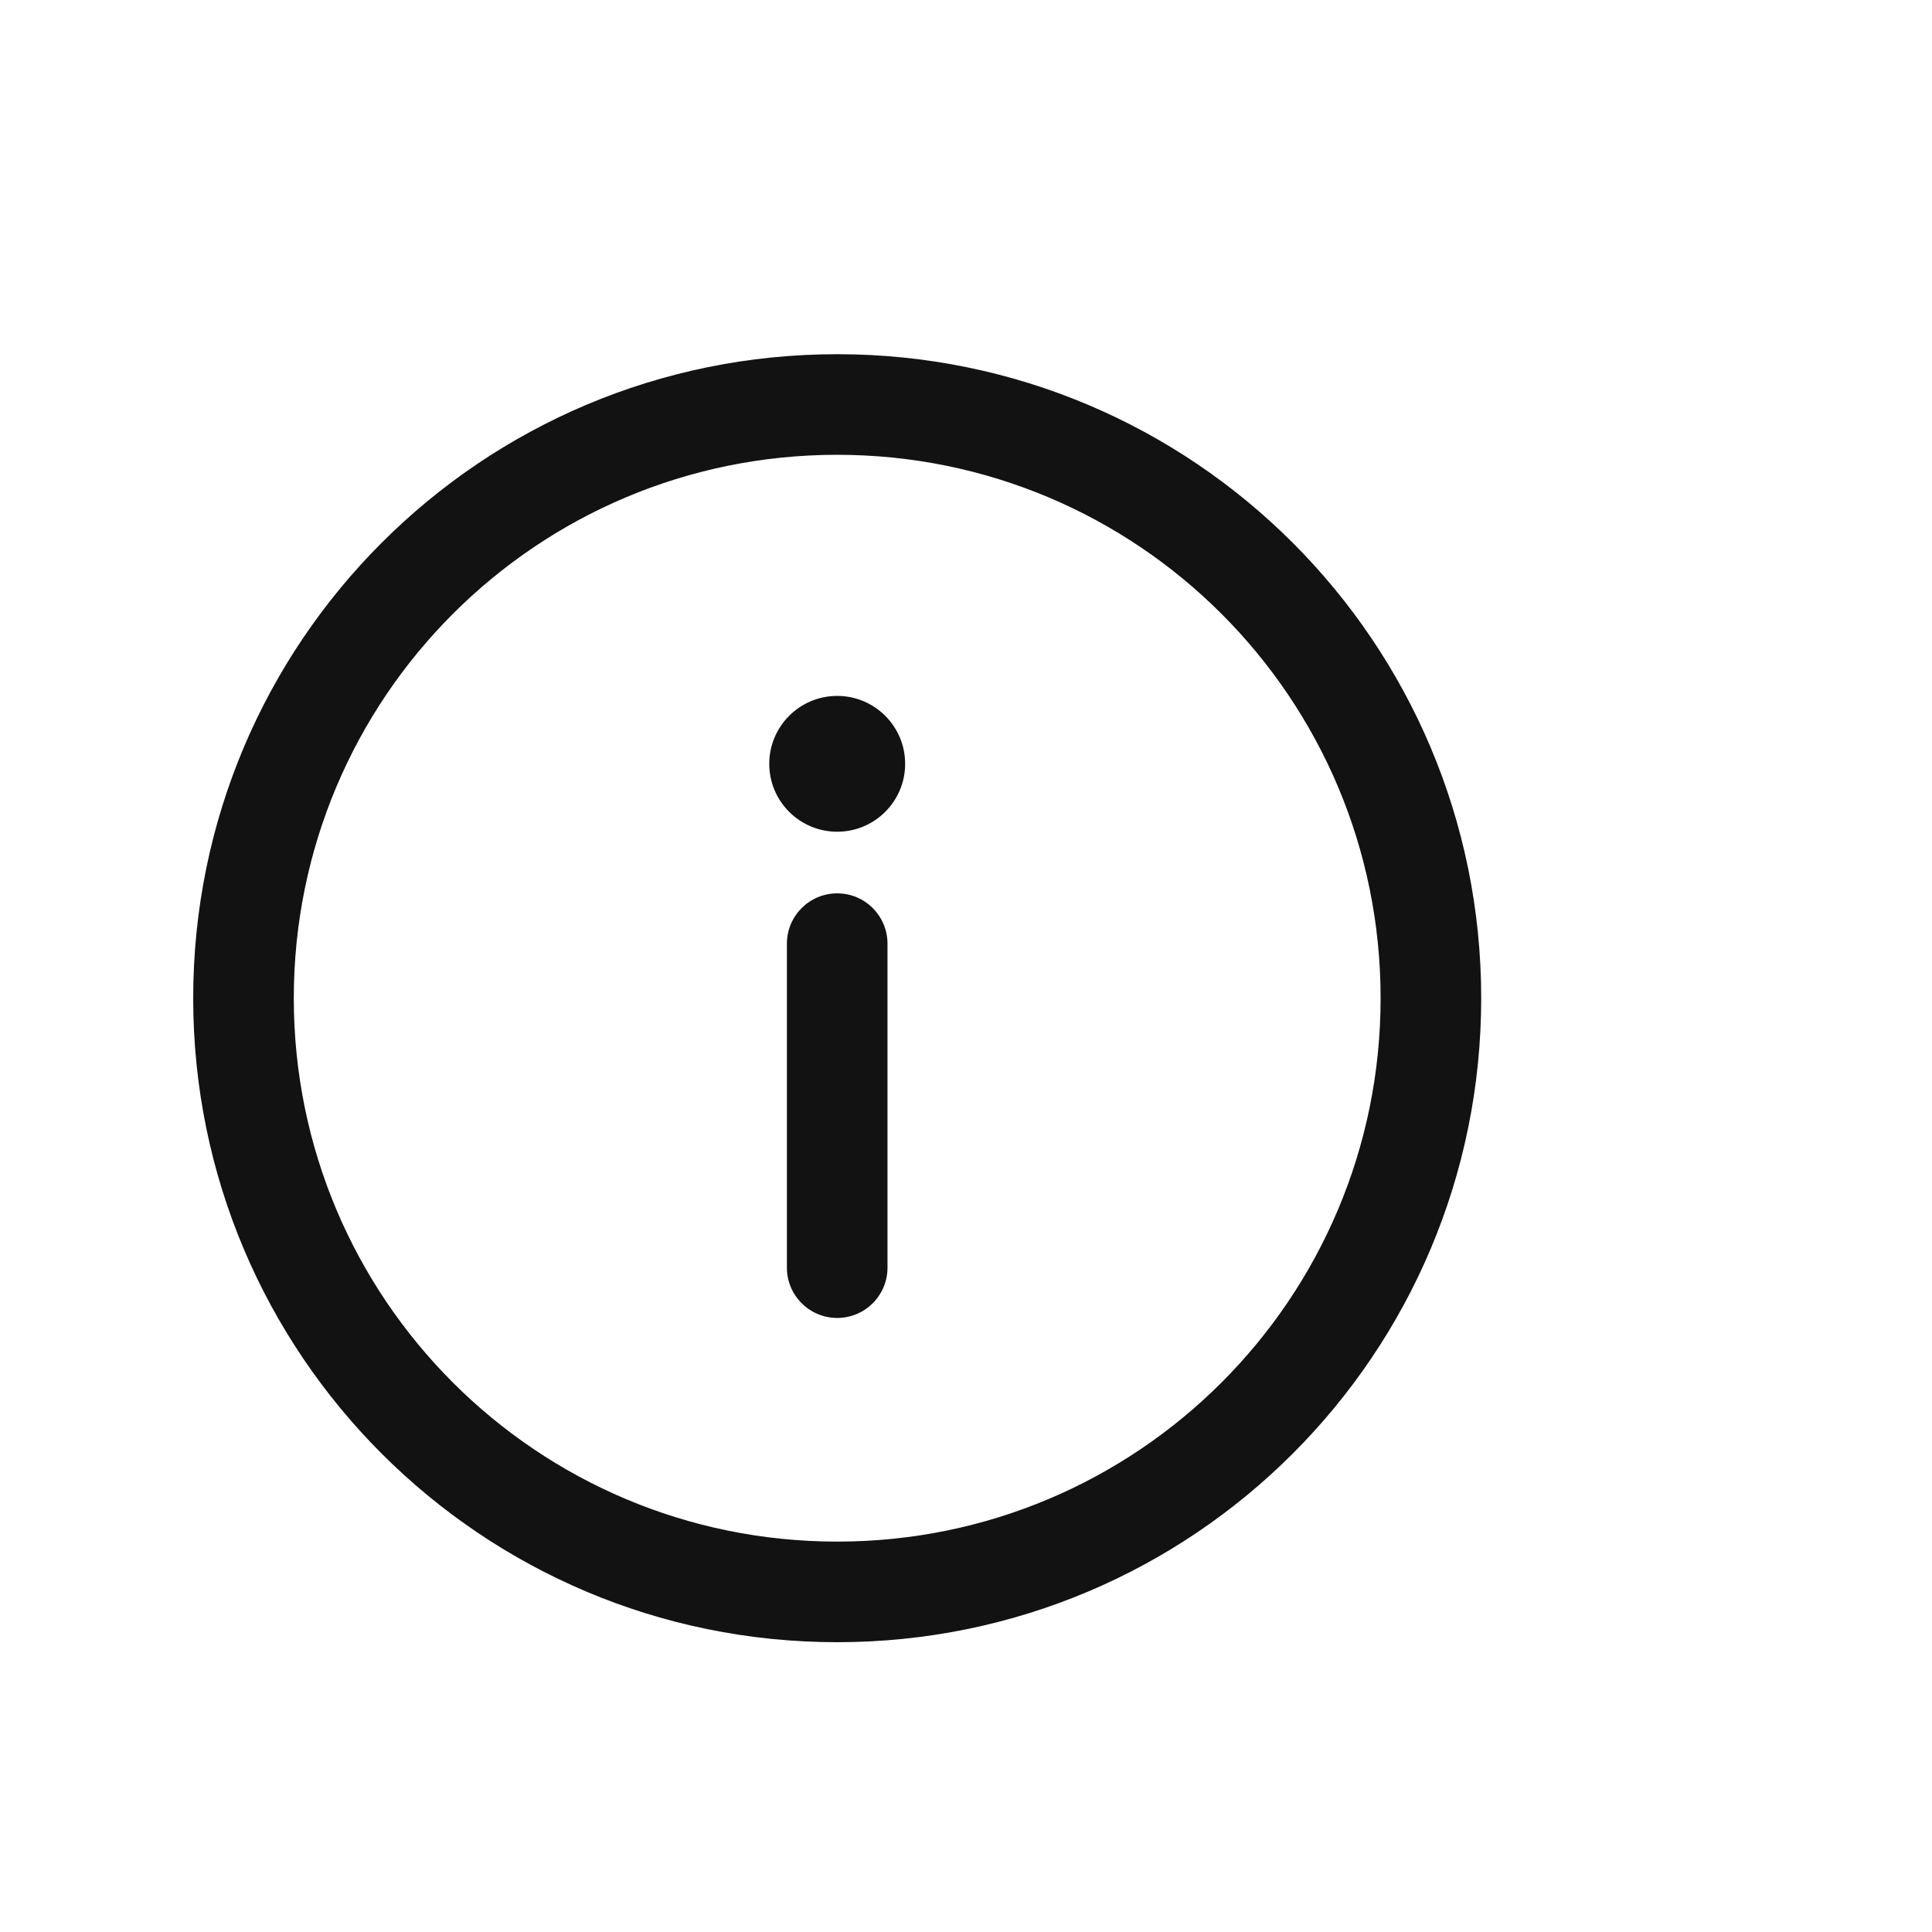 <svg xmlns="http://www.w3.org/2000/svg" fill="none" viewBox="0 0 30 30" height="30" width="30">
<path fill="#121212" d="M13 5.5C7.473 5.5 3 9.973 3 15.5C3 21.027 7.473 25.5 13 25.5C18.527 25.5 23 21.027 23 15.5C23 9.973 18.527 5.5 13 5.5ZM13 23.938C8.336 23.938 4.562 20.163 4.562 15.5C4.562 10.836 8.337 7.062 13 7.062C17.664 7.062 21.438 10.836 21.438 15.5C21.438 20.164 17.663 23.938 13 23.938Z"></path>
<path fill="#121212" d="M13 13.872C12.569 13.872 12.219 14.222 12.219 14.653V19.684C12.219 20.116 12.569 20.465 13 20.465C13.431 20.465 13.781 20.116 13.781 19.684V14.653C13.781 14.222 13.431 13.872 13 13.872Z"></path>
<path fill="#121212" d="M13 12.915C13.582 12.915 14.055 12.443 14.055 11.861C14.055 11.278 13.582 10.806 13 10.806C12.418 10.806 11.945 11.278 11.945 11.861C11.945 12.443 12.418 12.915 13 12.915Z"></path>
</svg>
